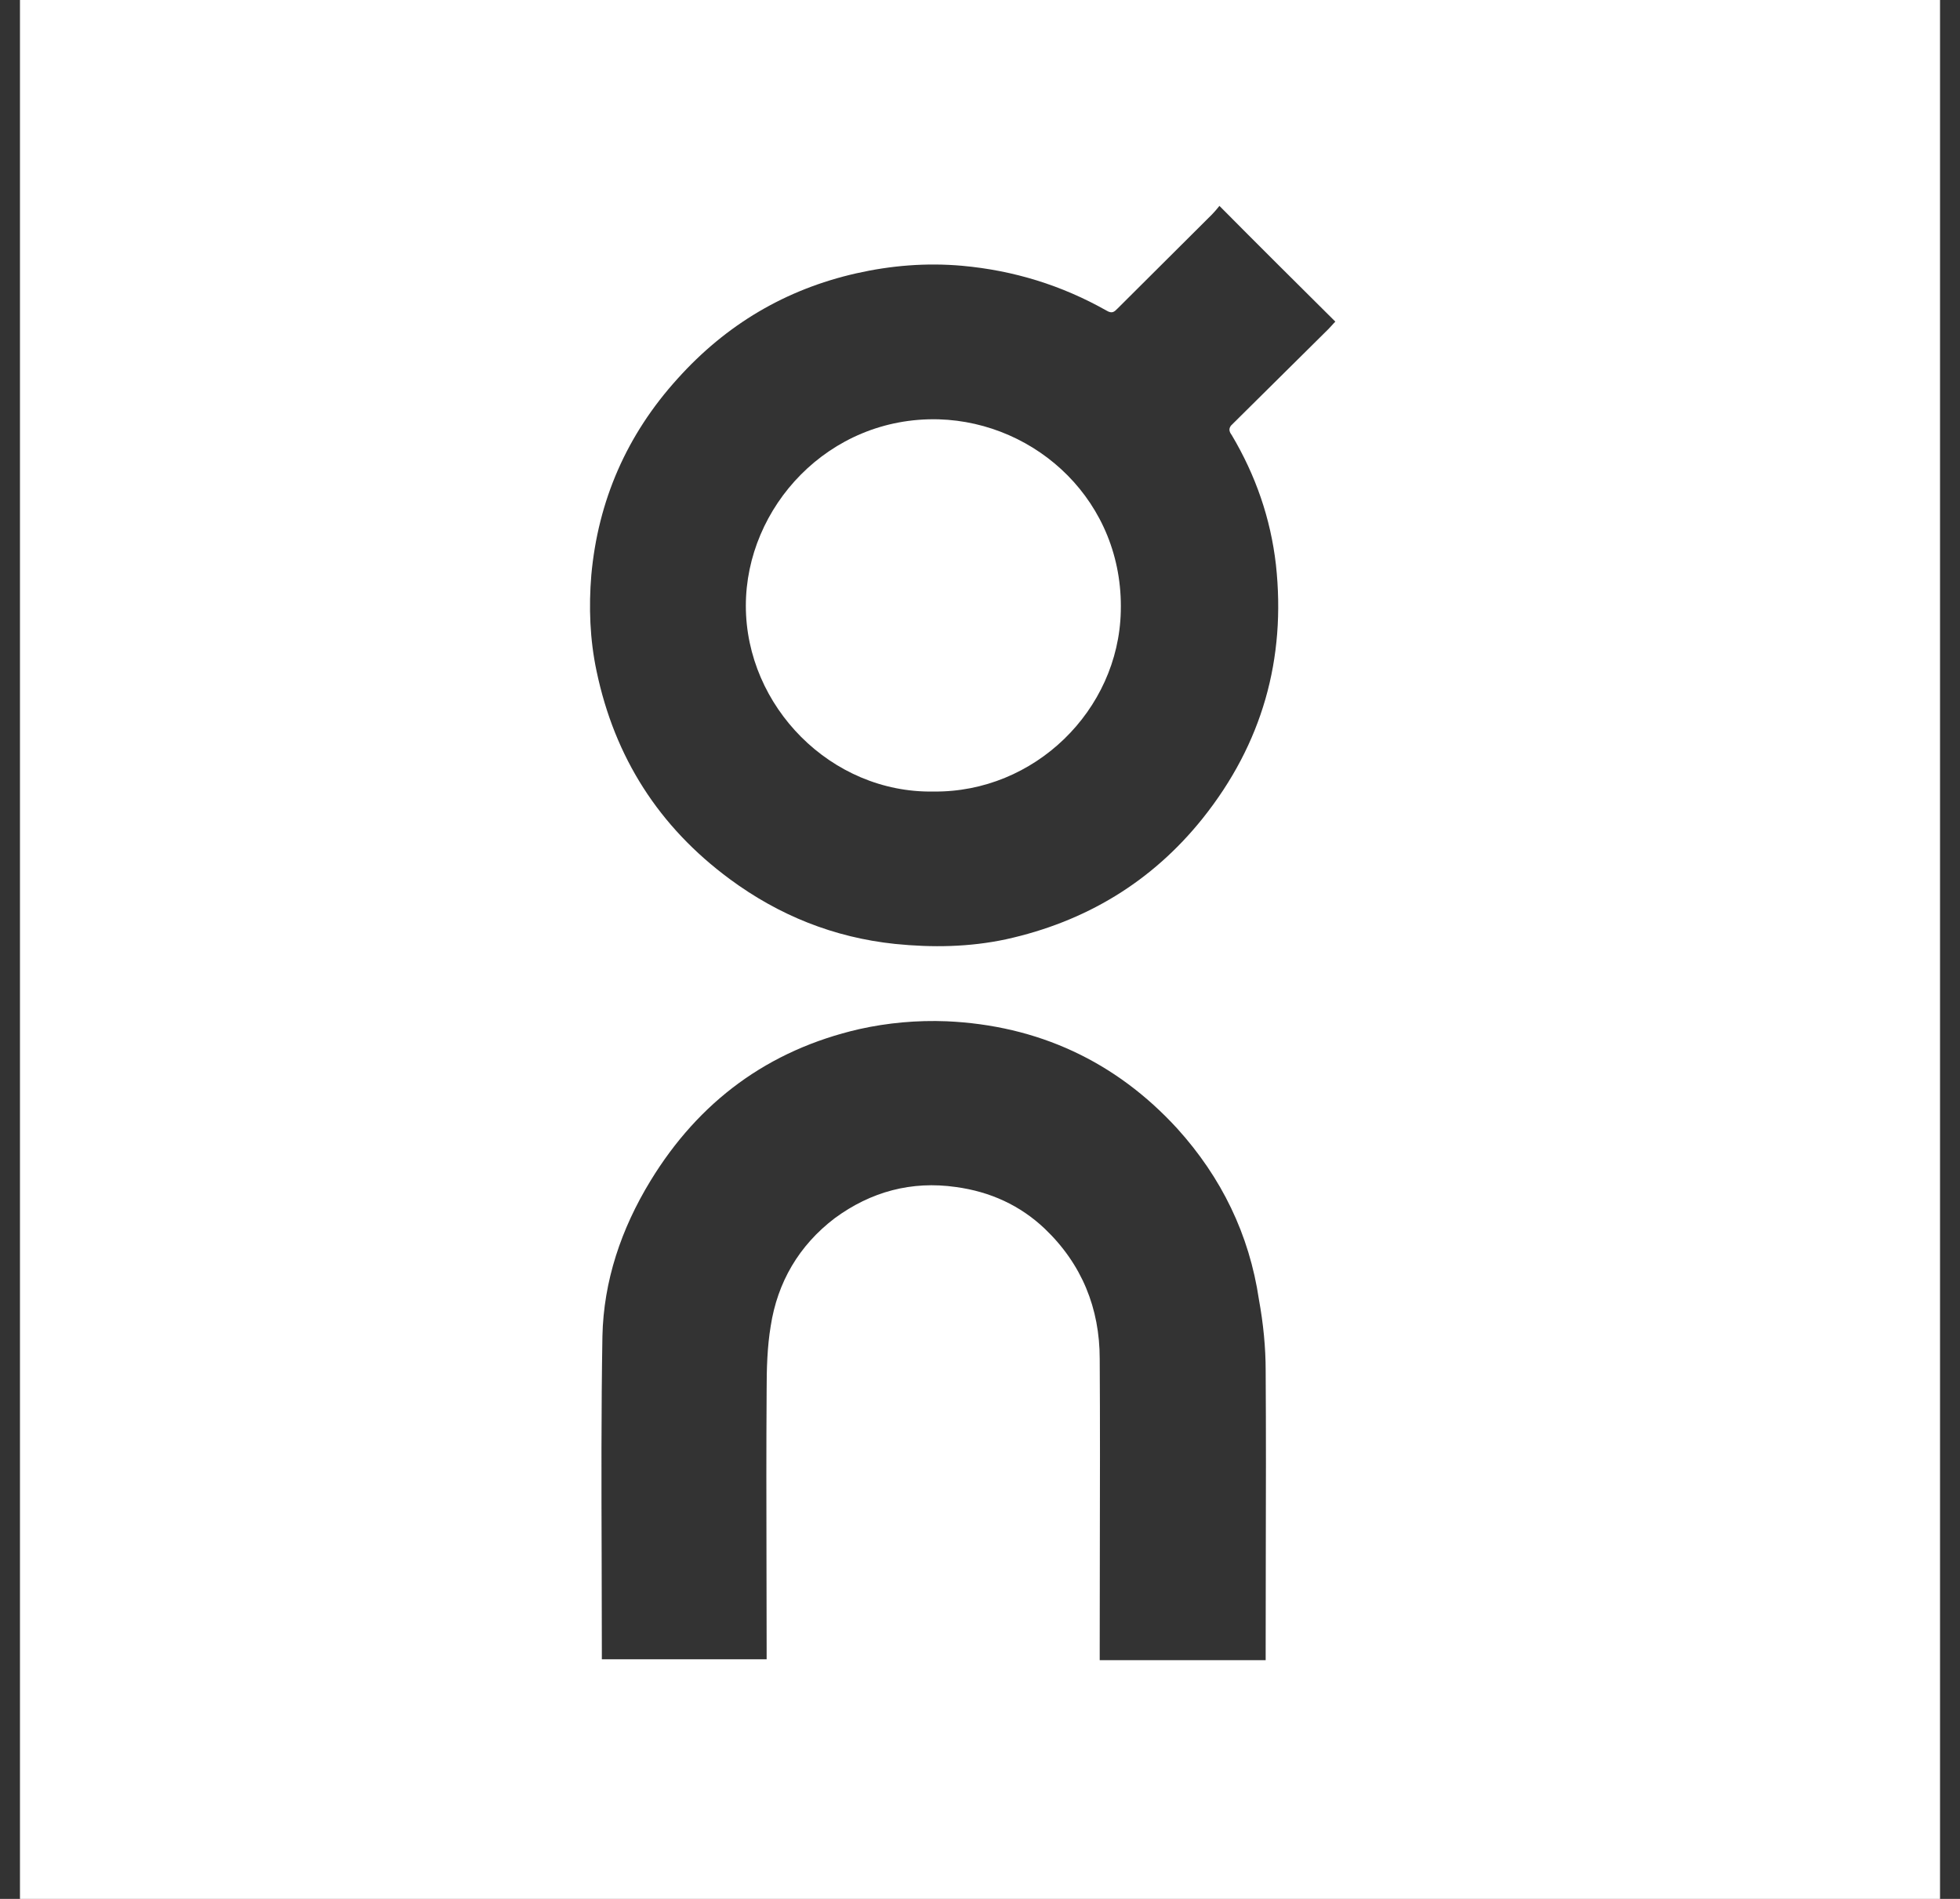 <svg width="64" height="62" viewBox="0 0 64 62" fill="none" xmlns="http://www.w3.org/2000/svg">
<rect x="0" y="0" width="64" height="62" fill="#333333" stroke="none"/>
<path d="M30.652 13.691C33.854 13.786 36.693 16.388 36.597 19.967C36.521 23.195 33.778 25.882 30.48 25.844C27.135 25.901 24.354 23.062 24.354 19.777C24.354 16.568 27.049 13.596 30.652 13.691Z" fill="white"/>
<path fill-rule="evenodd" clip-rule="evenodd" d="M0.652 0H63.348V62H0.652V0ZM43.486 10.627C43.524 10.585 43.563 10.54 43.603 10.501L43.602 10.5C42.331 9.238 41.079 7.994 39.818 6.722C39.809 6.733 39.801 6.743 39.792 6.754C39.717 6.846 39.648 6.929 39.579 6.998L36.491 10.074C36.383 10.183 36.314 10.251 36.129 10.14C34.666 9.314 33.099 8.83 31.417 8.678C30.241 8.574 29.095 8.669 27.957 8.925C25.654 9.447 23.714 10.596 22.127 12.362C20.464 14.194 19.528 16.35 19.308 18.78C19.222 19.815 19.26 20.879 19.48 21.914C20.072 24.734 21.515 26.993 23.828 28.702C25.434 29.889 27.231 30.611 29.228 30.82C30.442 30.943 31.656 30.924 32.851 30.668C35.441 30.098 37.61 28.797 39.273 26.718C41.213 24.287 41.997 21.515 41.663 18.439C41.49 16.929 41.003 15.524 40.219 14.204C40.124 14.081 40.124 13.986 40.2 13.891L40.277 13.815L43.383 10.738C43.415 10.706 43.45 10.668 43.486 10.627ZM41.332 50.785C41.337 48.776 41.341 46.765 41.328 44.758C41.328 43.998 41.252 43.22 41.108 42.432C40.793 40.305 39.885 38.444 38.442 36.849C36.425 34.646 33.883 33.478 30.91 33.345C29.955 33.307 28.989 33.393 28.053 33.602C25.09 34.285 22.825 35.956 21.238 38.558C20.283 40.124 19.709 41.824 19.671 43.628C19.63 46.056 19.638 48.489 19.646 50.92C19.649 51.892 19.652 52.864 19.652 53.835V54.176H25.033V53.787C25.033 52.849 25.03 51.914 25.028 50.98C25.024 49.117 25.02 47.26 25.033 45.394C25.033 44.691 25.052 43.979 25.166 43.296C25.386 41.871 26.084 40.666 27.259 39.773C28.435 38.909 29.764 38.548 31.216 38.757C32.334 38.909 33.309 39.355 34.112 40.115C35.326 41.273 35.909 42.716 35.909 44.368C35.922 46.47 35.917 48.576 35.913 50.681C35.911 51.733 35.909 52.784 35.909 53.835V54.205H41.328V53.797C41.328 52.794 41.33 51.79 41.332 50.785Z" fill="white"/>
</svg>
